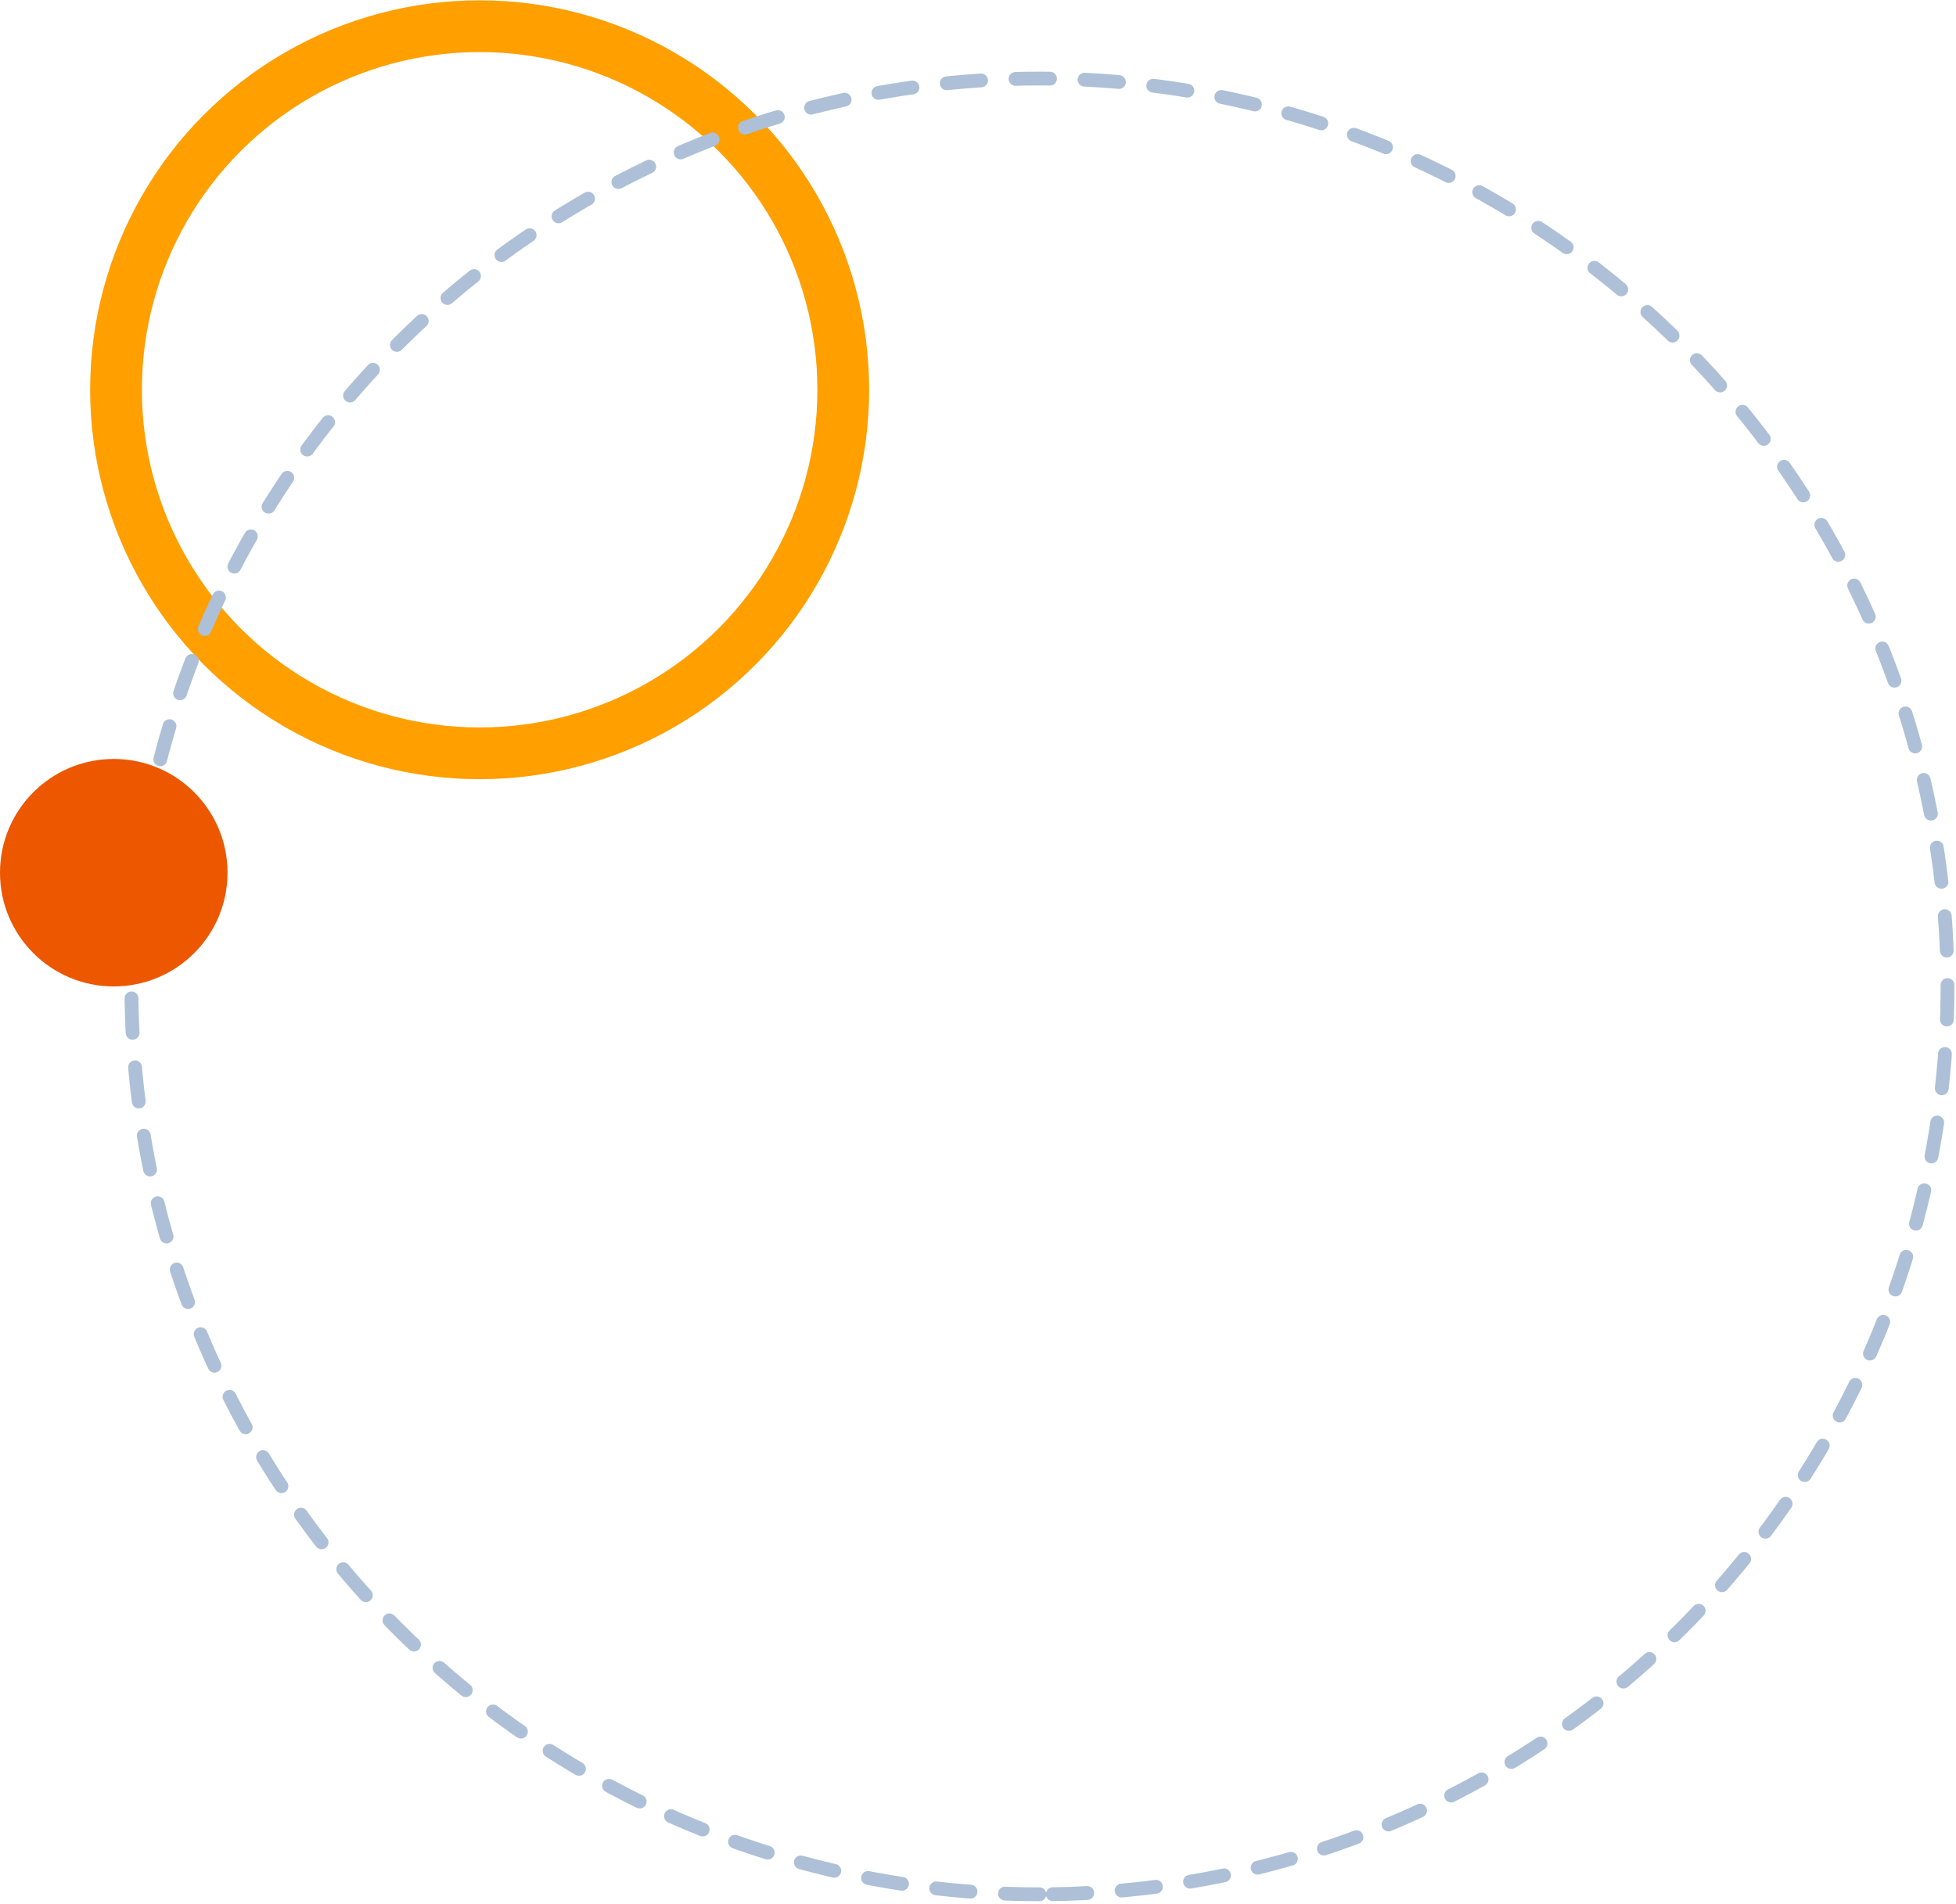 <?xml version="1.0" encoding="UTF-8"?> <svg xmlns="http://www.w3.org/2000/svg" width="567" height="552" viewBox="0 0 567 552" fill="none"><circle cx="139.036" cy="113.004" r="105.408" transform="rotate(-180 139.036 113.004)" stroke="#FF9F00" stroke-width="15"></circle><circle cx="301.318" cy="285.994" r="263.22" transform="rotate(90 301.318 285.994)" stroke="#ADC0D7" stroke-width="4" stroke-linecap="round" stroke-dasharray="10 10"></circle><circle cx="32.977" cy="253.022" r="32.977" transform="rotate(-180 32.977 253.022)" fill="#EC5700"></circle></svg> 